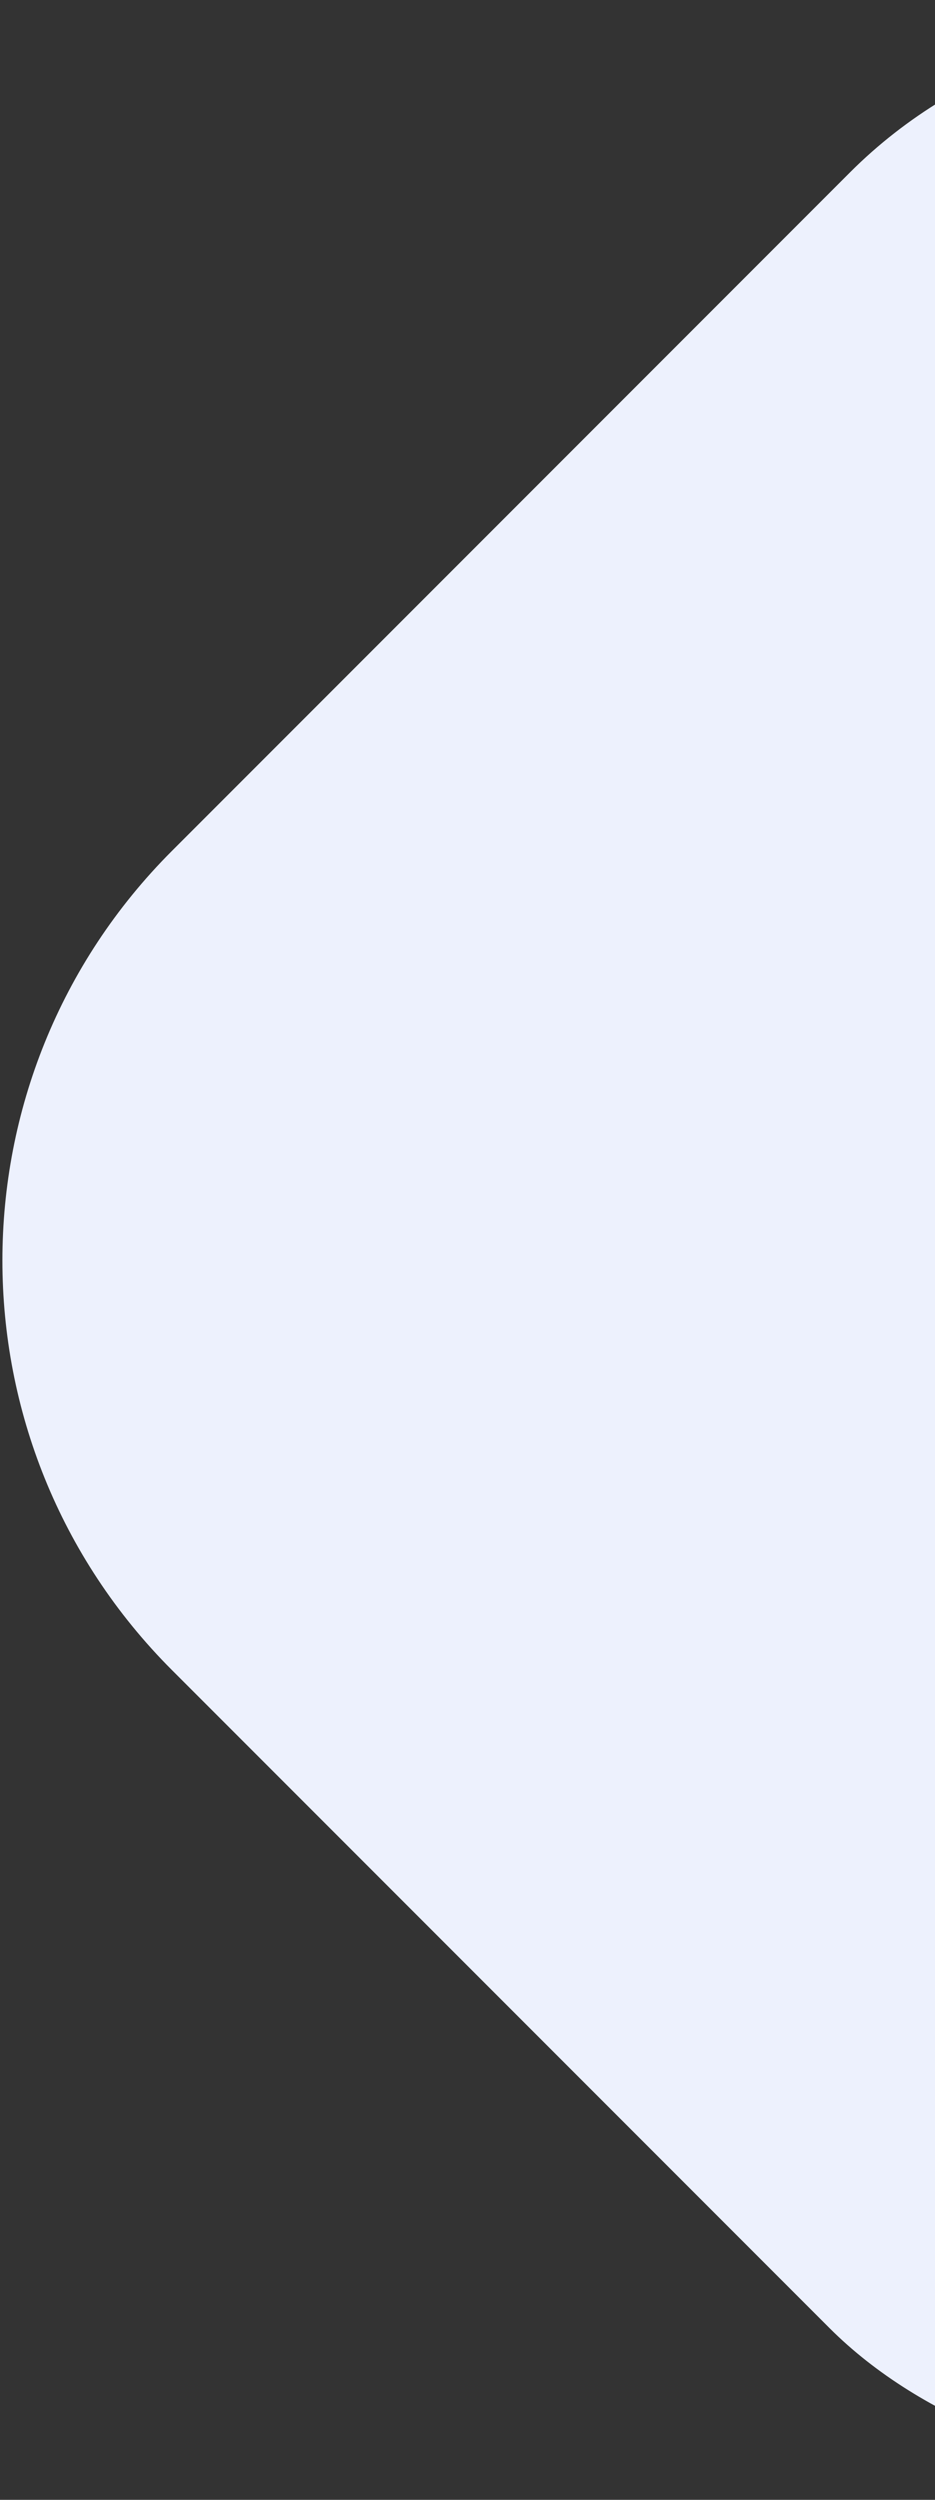 <svg width="323" height="863" viewBox="0 0 323 863" fill="none" xmlns="http://www.w3.org/2000/svg">
<rect x="0" y="0" width="323" height="863" fill="#333333" stroke="none"/>
<rect width="731.326" height="721.321" rx="200" transform="matrix(0.707 -0.707 0.707 0.707 -82 435.149)" fill="#EDF1FD"/>
</svg>
